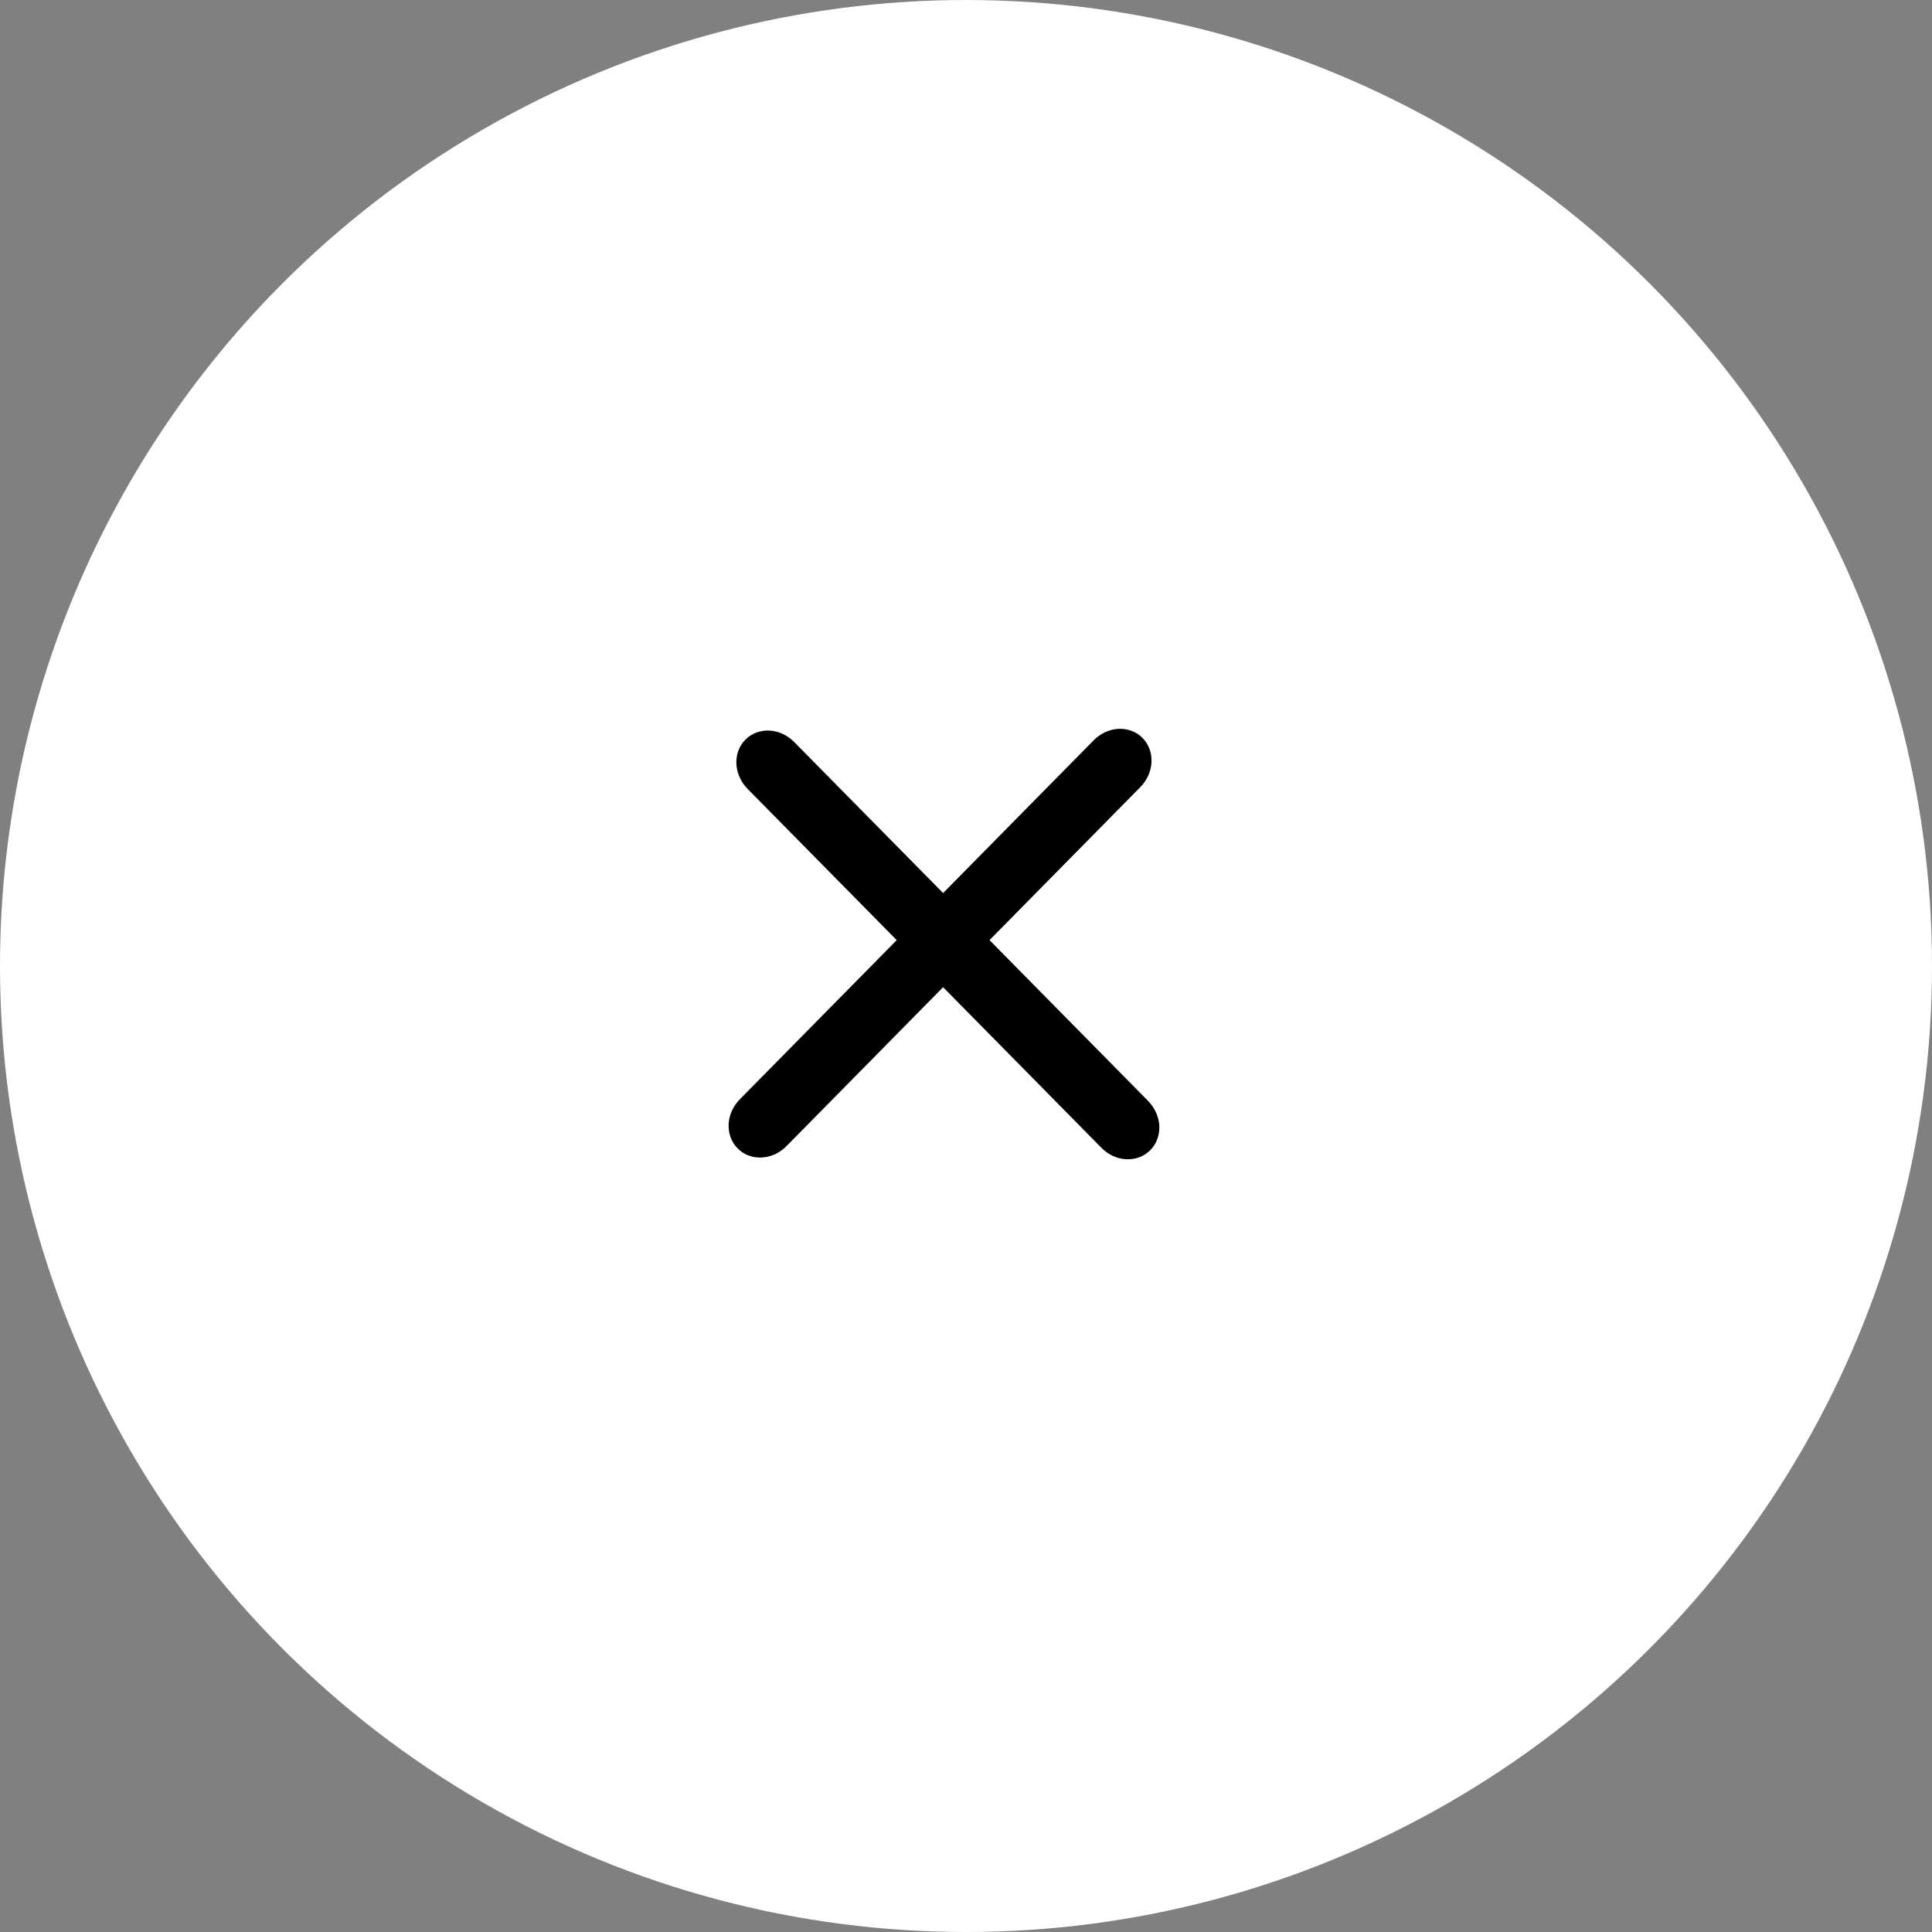 <svg width="30" height="30" viewBox="0 0 30 30" fill="none" xmlns="http://www.w3.org/2000/svg">
<rect x="0" y="0" width="30" height="30" fill="#808080" stroke="none"/>
<circle cx="15" cy="15" r="15" fill="white"/>
<path d="M11.729 12.129L17.226 17.705C17.298 17.779 17.394 17.824 17.49 17.83C17.587 17.837 17.677 17.804 17.741 17.739C17.805 17.675 17.837 17.583 17.831 17.485C17.824 17.387 17.779 17.29 17.707 17.216L12.21 11.641C12.137 11.567 12.042 11.522 11.946 11.515C11.849 11.509 11.759 11.541 11.695 11.606C11.631 11.671 11.599 11.762 11.605 11.86C11.612 11.958 11.656 12.055 11.729 12.129Z" fill="black" stroke="black" stroke-width="0.341"/>
<path d="M17.105 11.614L11.609 17.19C11.536 17.264 11.491 17.36 11.485 17.458C11.479 17.556 11.511 17.648 11.575 17.712C11.638 17.777 11.728 17.81 11.825 17.803C11.922 17.797 12.017 17.752 12.09 17.678L17.586 12.102C17.659 12.028 17.703 11.931 17.71 11.833C17.716 11.735 17.684 11.644 17.62 11.579C17.557 11.514 17.466 11.482 17.37 11.488C17.273 11.495 17.178 11.54 17.105 11.614Z" fill="black" stroke="black" stroke-width="0.341"/>
</svg>
